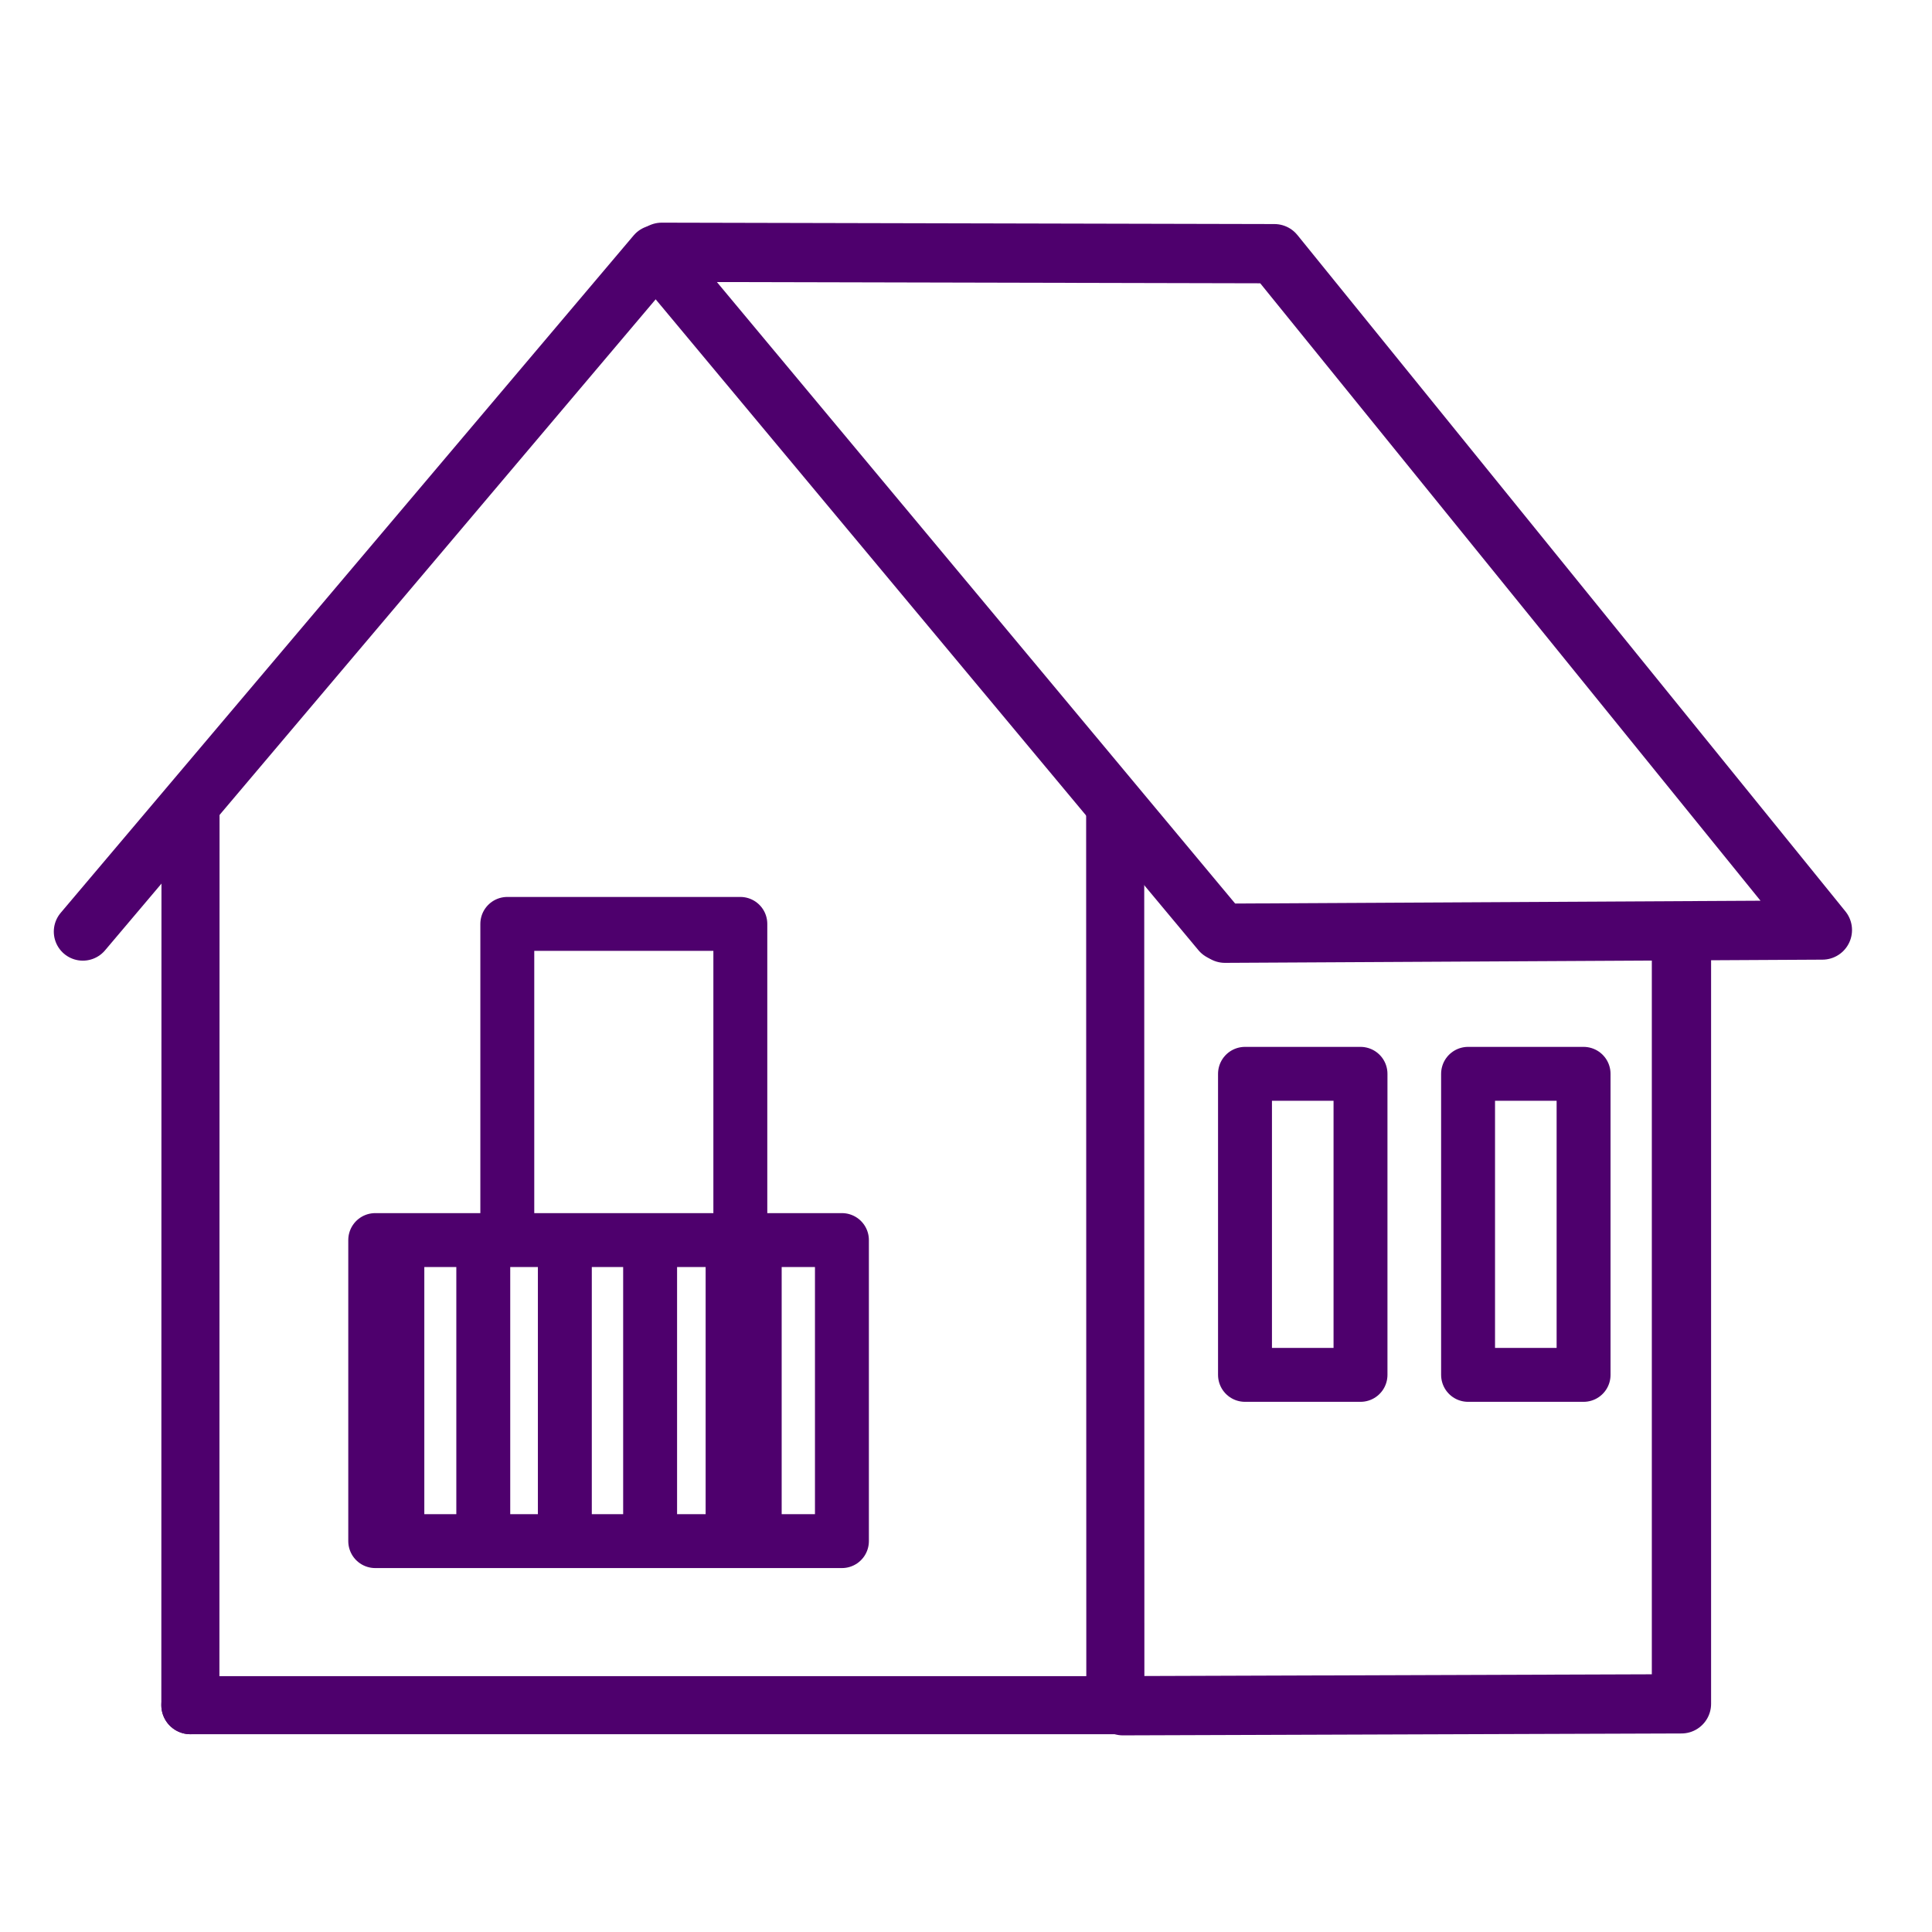 <svg xmlns="http://www.w3.org/2000/svg" xmlns:xlink="http://www.w3.org/1999/xlink" viewBox="0 0 430 430" width="430" height="430" preserveAspectRatio="xMidYMid meet" style="width: 100%; height: 100%; transform: translate3d(0px, 0px, 0px); content-visibility: visible;"><defs><clipPath id="__lottie_element_5025"><rect width="430" height="430" x="0" y="0"/></clipPath><clipPath id="__lottie_element_5027"><path d="M0,0 L430,0 L430,430 L0,430z"/></clipPath><clipPath id="__lottie_element_5032"><path d="M0,0 L430,0 L430,430 L0,430z"/></clipPath></defs><g clip-path="url(#__lottie_element_5025)"><g clip-path="url(#__lottie_element_5027)" transform="matrix(1,0,0,1,0,0)" opacity="1" style="display: block;"><g clip-path="url(#__lottie_element_5032)" transform="matrix(1,0,0,1,0,0)" opacity="1" style="display: block;"><g transform="matrix(1,0,0,1,294.5,272.5)" opacity="1" style="display: none;"><g opacity="1" transform="matrix(1,0,0,1,0,0)"><path stroke-linecap="round" stroke-linejoin="round" fill-opacity="0" class="secondary" stroke="rgb(78,0,109)" stroke-opacity="1" stroke-width="12" d=" M-205.445,33.5 C-205.445,33.5 -207.286,33.5 -207.286,33.5 M-205.445,33.5 C-205.445,33.5 -205.445,0 -205.445,0 C-205.445,0 -205.445,-33.5 -205.445,-33.5 C-205.445,-33.5 -207.286,-33.5 -207.286,-33.5 C-207.286,-33.5 -207.286,33.5 -207.286,33.5"/></g></g><g transform="matrix(1,0,0,1,137.5,272.5)" opacity="1" style="display: none;"><g opacity="1" transform="matrix(1,0,0,1,0,0)"><path stroke-linecap="round" stroke-linejoin="round" fill-opacity="0" class="secondary" stroke="rgb(78,0,109)" stroke-opacity="1" stroke-width="12" d=" M-53.181,33.5 C-53.181,33.5 -55.022,33.5 -55.022,33.5 M-53.181,33.5 C-53.181,33.5 -53.181,-33.5 -53.181,-33.5 C-53.181,-33.5 -55.022,-33.5 -55.022,-33.5 C-55.022,-33.5 -55.022,33.5 -55.022,33.5"/></g></g><g transform="matrix(1,0,0,1,215.5,273.5)" opacity="1" style="display: none;"><g opacity="1" transform="matrix(1,0,0,1,0,0)"><path stroke-linecap="round" stroke-linejoin="round" fill-opacity="0" class="secondary" stroke="rgb(78,0,109)" stroke-opacity="1" stroke-width="12" d=" M179.273,69.5 C179.273,69.5 179.273,2.5 179.273,2.5 M179.273,69.5 C179.273,69.5 179.273,2.5 179.273,2.5 M179.273,69.5 C179.273,69.5 179.273,2.5 179.273,2.5 M179.273,69.5 C179.273,69.5 179.273,2.5 179.273,2.5 M179.273,69.5 C179.273,69.5 179.273,2.5 179.273,2.5 M179.273,69.5 C179.273,69.5 179.273,2.5 179.273,2.5 M179.388,69.5 C179.388,69.5 159.019,69.5 159.019,69.5 M159.482,2.5 C159.482,2.5 159.482,-59.722 159.482,-59.722 C159.482,-59.722 159.482,-59.722 159.482,-59.722 C159.482,-59.722 159.482,2.5 159.482,2.5 M179.388,69.5 C179.388,69.5 179.388,2.5 179.388,2.5 C179.388,2.5 159.019,2.5 159.019,2.5 C159.019,2.5 159.019,69.5 159.019,69.5"/></g></g><g transform="matrix(5.276,0,0,5.276,583.42,190.02)" opacity="1" style="display: none;"><g opacity="1" transform="matrix(1,0,0,1,0,0)"><path stroke-linecap="round" stroke-linejoin="round" fill-opacity="0" class="primary" stroke="rgb(78,0,109)" stroke-opacity="1" stroke-width="2.5" d=" M-94.983,35.917 C-94.983,35.917 -94.983,-0.428 -94.983,-0.428"/></g></g><g transform="matrix(5.276,0,0,5.276,325.09,190.02)" opacity="1" style="display: none;"><g opacity="1" transform="matrix(1,0,0,1,0,0)"><path stroke-linecap="round" stroke-linejoin="round" fill-opacity="0" class="primary" stroke="rgb(78,0,109)" stroke-opacity="1" stroke-width="2.45" d=" M-19.419,-25.298 C-19.419,-25.298 10.938,3.277 10.938,3.277"/></g><g opacity="1" transform="matrix(1,0,0,1,0,0)"><path stroke-linecap="round" stroke-linejoin="round" fill-opacity="0" class="primary" stroke="rgb(78,0,109)" stroke-opacity="1" stroke-width="2.45" d=" M-44.358,35.912 C-44.358,35.912 5.29,35.912 5.29,35.912 C5.29,35.912 5.283,-1.79 5.283,-1.79 C5.283,-1.79 5.283,-1.915 5.283,-1.915"/></g></g><g transform="matrix(1,0,0,1,215.5,273.5)" opacity="1" style="display: none;"><g opacity="1" transform="matrix(1,0,0,1,0,0)"><path stroke-linecap="round" stroke-linejoin="round" fill-opacity="0" class="secondary" stroke="rgb(78,0,109)" stroke-opacity="1" stroke-width="12" d=" M-48.165,69.5 C-48.165,69.5 -48.165,2.5 -48.165,2.5 M-27.359,69.5 C-27.359,69.5 -27.359,2.5 -27.359,2.5 M-5.616,69.5 C-5.616,69.5 -5.616,2.5 -5.616,2.5 M17.115,69.5 C17.115,69.5 17.115,2.5 17.115,2.5 M38.857,69.5 C38.857,69.5 38.857,2.5 38.857,2.5 M60.648,69.5 C60.648,69.5 60.648,2.5 60.648,2.5 M81.429,69.5 C81.429,69.5 -69.917,69.5 -69.917,69.5 M44.855,2.5 C44.855,2.5 44.855,-69.225 44.855,-69.225 C44.855,-69.225 -36.838,-69.225 -36.838,-69.225 C-36.838,-69.225 -36.838,2.5 -36.838,2.5 M81.429,69.5 C81.429,69.5 81.429,2.5 81.429,2.5 C81.429,2.5 -69.917,2.5 -69.917,2.5 C-69.917,2.5 -69.917,69.5 -69.917,69.5"/></g></g><g transform="matrix(5.276,0,0,5.276,583.42,190.02)" opacity="1" style="display: none;"><g opacity="1" transform="matrix(1,0,0,1,0,0)"><path stroke-linecap="round" stroke-linejoin="round" fill-opacity="0" class="primary" stroke="rgb(78,0,109)" stroke-opacity="1" stroke-width="2.5" d=" M-94.976,35.938 C-94.976,35.938 -93.396,35.84 -93.396,35.84 C-93.396,35.84 -93.396,-1.368 -93.396,-1.368"/></g></g><g transform="matrix(5.276,0,0,5.276,583.42,190.02)" opacity="1" style="display: none;"><g opacity="1" transform="matrix(1,0,0,1,0,0)"><path stroke-linecap="round" stroke-linejoin="round" fill-opacity="0" class="primary" stroke="rgb(78,0,109)" stroke-opacity="1" stroke-width="2.5" d=" M-78.866,-17.615 C-78.866,-17.615 -70.377,-25.24 -70.377,-25.24 M-101.086,3.231 C-101.086,3.231 -88.201,-8.897 -88.201,-8.897"/></g></g><g transform="matrix(5.276,0,0,5.276,325.09,190.02)" opacity="1" style="display: block;"><g opacity="0" transform="matrix(1,0,0,1,0,0)"><path stroke-linecap="round" stroke-linejoin="round" fill-opacity="0" class="secondary" stroke="rgb(78,0,109)" stroke-opacity="1" stroke-width="2.45" d=" M-27.183,-14.455 C-27.183,-14.455 -27.183,-18.769 -27.183,-18.769 C-27.183,-18.769 -27.252,-18.769 -27.252,-18.769 C-27.252,-18.769 -27.252,-8.249 -27.252,-8.249"/></g><g opacity="1" transform="matrix(1,0,0,1,0,0)"><path stroke-linecap="round" stroke-linejoin="round" fill-opacity="0" class="secondary" stroke="rgb(78,0,109)" stroke-opacity="1" stroke-width="2.45" d="M0 0"/></g><g opacity="0" transform="matrix(1,0,0,1,0,0)"><path stroke-linecap="round" stroke-linejoin="round" fill-opacity="0" class="secondary" stroke="rgb(78,0,109)" stroke-opacity="1" stroke-width="2.45" d=" M-38.813,-6.685 C-38.813,-6.685 -38.835,-20.818 -38.835,-20.818 C-38.835,-20.818 -38.716,-20.761 -38.716,-20.761 C-38.716,-20.761 -38.686,-6.59 -38.686,-6.59"/></g></g><g transform="matrix(5.276,0,0,5.276,583.42,190.02)" opacity="1" style="display: none;"><g opacity="1" transform="matrix(1,0,0,1,0,0)"><path stroke-linecap="round" stroke-linejoin="round" fill-opacity="0" class="primary" stroke="rgb(78,0,109)" stroke-opacity="1" stroke-width="2.5" d=" M-80.903,-13.642 C-89.339,-5.793 -98.93,3.13 -98.93,3.13 C-98.93,3.13 -100.756,3.14 -100.756,3.14 M-70.144,-25.358 C-70.144,-25.358 -68.369,-25.303 -68.369,-25.303 C-68.369,-25.303 -74.28,-19.804 -80.903,-13.642"/></g></g><g transform="matrix(5.276,0,0,5.276,325.09,190.02)" opacity="1" style="display: none;"><g opacity="1" transform="matrix(1,0,0,1,0,0)"><path stroke-linecap="round" stroke-linejoin="round" fill-opacity="0" class="secondary" stroke="rgb(78,0,109)" stroke-opacity="1" stroke-width="2.45" d=" M-26.405,-14.459 C-26.405,-14.459 -26.405,-18.879 -26.405,-18.879 C-26.405,-18.879 -25.98,-18.879 -25.98,-18.879 C-25.98,-18.879 -25.98,-8.24 -25.98,-8.24"/></g><g opacity="0" transform="matrix(1,0,0,1,0,0)"><path stroke-linecap="round" stroke-linejoin="round" fill-opacity="0" class="secondary" stroke="rgb(78,0,109)" stroke-opacity="1" stroke-width="2.45" d=" M-14.814,-14.5 C-14.814,-14.5 -14.814,-18.815 -14.814,-18.815 C-14.814,-18.815 -14.883,-18.815 -14.883,-18.815 C-14.883,-18.815 -14.883,-8.295 -14.883,-8.295"/></g><g opacity="1" transform="matrix(1,0,0,1,0,0)"><path stroke-linecap="round" stroke-linejoin="round" fill-opacity="0" class="secondary" stroke="rgb(78,0,109)" stroke-opacity="1" stroke-width="2.45" d=" M-26.083,-8.233 C-26.083,-8.233 -26.048,-18.879 -26.048,-18.879 C-26.048,-18.879 -13.855,-18.831 -13.855,-18.831 C-13.855,-18.831 -13.877,-8.145 -13.877,-8.145"/></g></g><g transform="matrix(5.276,0,0,5.276,325.09,190.02)" opacity="1" style="display: none;"><g opacity="1" transform="matrix(1,0,0,1,0,0)"><path stroke-linecap="round" stroke-linejoin="round" fill-opacity="0" class="secondary" stroke="rgb(78,0,109)" stroke-opacity="1" stroke-width="2.45" d=" M-50.061,35.698 C-50.061,35.698 -50.061,9.716 -50.061,9.716 C-50.061,9.716 -49.292,9.716 -49.292,9.716 C-49.292,9.716 -49.292,35.698 -49.292,35.698"/></g><g opacity="1" transform="matrix(1,0,0,1,0,0)"><path stroke-linecap="round" stroke-linejoin="round" fill-opacity="0" class="primary" stroke="rgb(78,0,109)" stroke-opacity="1" stroke-width="2.45" d=" M-56.354,3.257 C-56.354,3.257 -45.489,-25.544 -45.489,-25.544 C-45.489,-25.544 -53.347,3.257 -53.347,3.257"/></g><g opacity="1" transform="matrix(1,0,0,1,0,0)"><path stroke-linecap="round" stroke-linejoin="round" fill-opacity="0" class="primary" stroke="rgb(78,0,109)" stroke-opacity="1" stroke-width="2.45" d=" M-50.877,3.54 C-50.877,3.54 -50.877,3.635 -50.877,3.635 C-50.877,3.635 -50.906,35.697 -50.906,35.697 C-50.906,35.697 -48.462,35.697 -48.462,35.697 C-48.462,35.697 -48.472,3.619 -48.472,3.619"/></g></g><g transform="matrix(5.276,0,0,5.276,325.09,190.02)" opacity="1" style="display: block;"><g opacity="1" transform="matrix(1,0,0,1,0,0)"><path stroke-linecap="round" stroke-linejoin="round" fill-opacity="0" class="primary" stroke="rgb(78,0,109)" stroke-opacity="1" stroke-width="2.45" d=" M-53.58,-1.803 C-53.58,-1.803 -53.58,-1.691 -53.58,-1.691 C-53.58,-1.691 -53.586,35.917 -53.586,35.917"/></g></g><g transform="matrix(1,0,0,1,215.5,273.5)" opacity="1" style="display: block;"><g opacity="1" transform="matrix(1,0,0,1,0,0)"><path stroke-linecap="round" stroke-linejoin="round" fill-opacity="0" class="secondary" stroke="rgb(78,0,109)" stroke-opacity="1" stroke-width="12" d=" M-127.061,69.5 C-127.061,69.5 -127.061,2.5 -127.061,2.5 M-107.939,69.5 C-107.939,69.5 -107.939,2.5 -107.939,2.5 M-89.784,69.5 C-89.784,69.5 -89.784,2.5 -89.784,2.5 M-70.805,69.5 C-70.805,69.5 -70.805,2.5 -70.805,2.5 M-52.45,69.5 C-52.45,69.5 -52.45,2.5 -52.45,2.5 M-47.525,69.5 C-47.525,69.5 -47.525,2.5 -47.525,2.5 M-28.115,69.5 C-28.115,69.5 -131.986,69.5 -131.986,69.5 M-50.726,2.5 C-50.726,2.5 -50.726,-67.869 -50.726,-67.869 C-50.726,-67.869 -102.591,-67.869 -102.591,-67.869 C-102.591,-67.869 -102.591,2.5 -102.591,2.5 M-28.115,69.5 C-28.115,69.5 -28.115,2.5 -28.115,2.5 C-28.115,2.5 -131.986,2.5 -131.986,2.5 C-131.986,2.5 -131.986,69.5 -131.986,69.5"/></g></g><g transform="matrix(1,0,0,1,294.5,272.5)" opacity="1" style="display: block;"><g opacity="1" transform="matrix(1,0,0,1,0,0)"><path stroke-linecap="round" stroke-linejoin="round" fill-opacity="0" class="secondary" stroke="rgb(78,0,109)" stroke-opacity="1" stroke-width="12" d=" M57.953,33.5 C57.953,33.5 32.245,33.5 32.245,33.5 M57.953,33.5 C57.953,33.5 57.953,0 57.953,0 C57.953,0 57.953,-33.5 57.953,-33.5 C57.953,-33.5 32.245,-33.5 32.245,-33.5 C32.245,-33.5 32.245,33.5 32.245,33.5"/></g></g><g transform="matrix(1,0,0,1,137.5,272.5)" opacity="1" style="display: block;"><g opacity="1" transform="matrix(1,0,0,1,0,0)"><path stroke-linecap="round" stroke-linejoin="round" fill-opacity="0" class="secondary" stroke="rgb(78,0,109)" stroke-opacity="1" stroke-width="12" d=" M165.304,33.5 C165.304,33.5 139.596,33.5 139.596,33.5 M165.304,33.5 C165.304,33.5 165.304,-33.5 165.304,-33.5 C165.304,-33.5 139.596,-33.5 139.596,-33.5 C139.596,-33.5 139.596,33.5 139.596,33.5"/></g></g><g transform="matrix(5.276,0,0,5.276,583.42,190.02)" opacity="1" style="display: block;"><g opacity="1" transform="matrix(1,0,0,1,0,0)"><path stroke-linecap="round" stroke-linejoin="round" fill-opacity="0" class="primary" stroke="rgb(78,0,109)" stroke-opacity="1" stroke-width="2.5" d=" M-63.211,35.94 C-63.211,35.94 -39.648,35.86 -39.648,35.86 C-39.648,35.86 -39.648,3.348 -39.648,3.348"/></g></g><g transform="matrix(5.276,0,0,5.276,583.42,190.02)" opacity="1" style="display: block;"><g opacity="1" transform="matrix(1,0,0,1,0,0)"><path stroke-linecap="round" stroke-linejoin="round" fill-opacity="0" class="primary" stroke="rgb(78,0,109)" stroke-opacity="1" stroke-width="2.5" d=" M-82.664,-25.373 C-82.664,-25.373 -56.82,-25.314 -56.82,-25.314 C-56.82,-25.314 -33.703,3.217 -33.703,3.217 C-33.703,3.217 -58.905,3.352 -58.905,3.352"/></g></g><g transform="matrix(5.276,0,0,5.276,325.09,190.02)" opacity="1" style="display: block;"><g opacity="1" transform="matrix(1,0,0,1,0,0)"><path stroke-linecap="round" stroke-linejoin="round" fill-opacity="0" class="primary" stroke="rgb(78,0,109)" stroke-opacity="1" stroke-width="2.45" d=" M-53.586,35.917 C-53.586,35.917 -14.566,35.917 -14.566,35.917 C-14.566,35.917 -14.573,-1.921 -14.573,-1.921"/></g></g><g transform="matrix(5.276,0,0,5.276,325.09,190.02)" opacity="1" style="display: block;"><g opacity="1" transform="matrix(1,0,0,1,0,0)"><path stroke-linecap="round" stroke-linejoin="round" fill-opacity="0" class="primary" stroke="rgb(78,0,109)" stroke-opacity="1" stroke-width="2.45" d=" M-58.122,3.284 C-58.122,3.284 -33.951,-25.294 -33.951,-25.294 C-33.951,-25.294 -10.12,3.284 -10.12,3.284"/></g></g></g></g></g></svg>